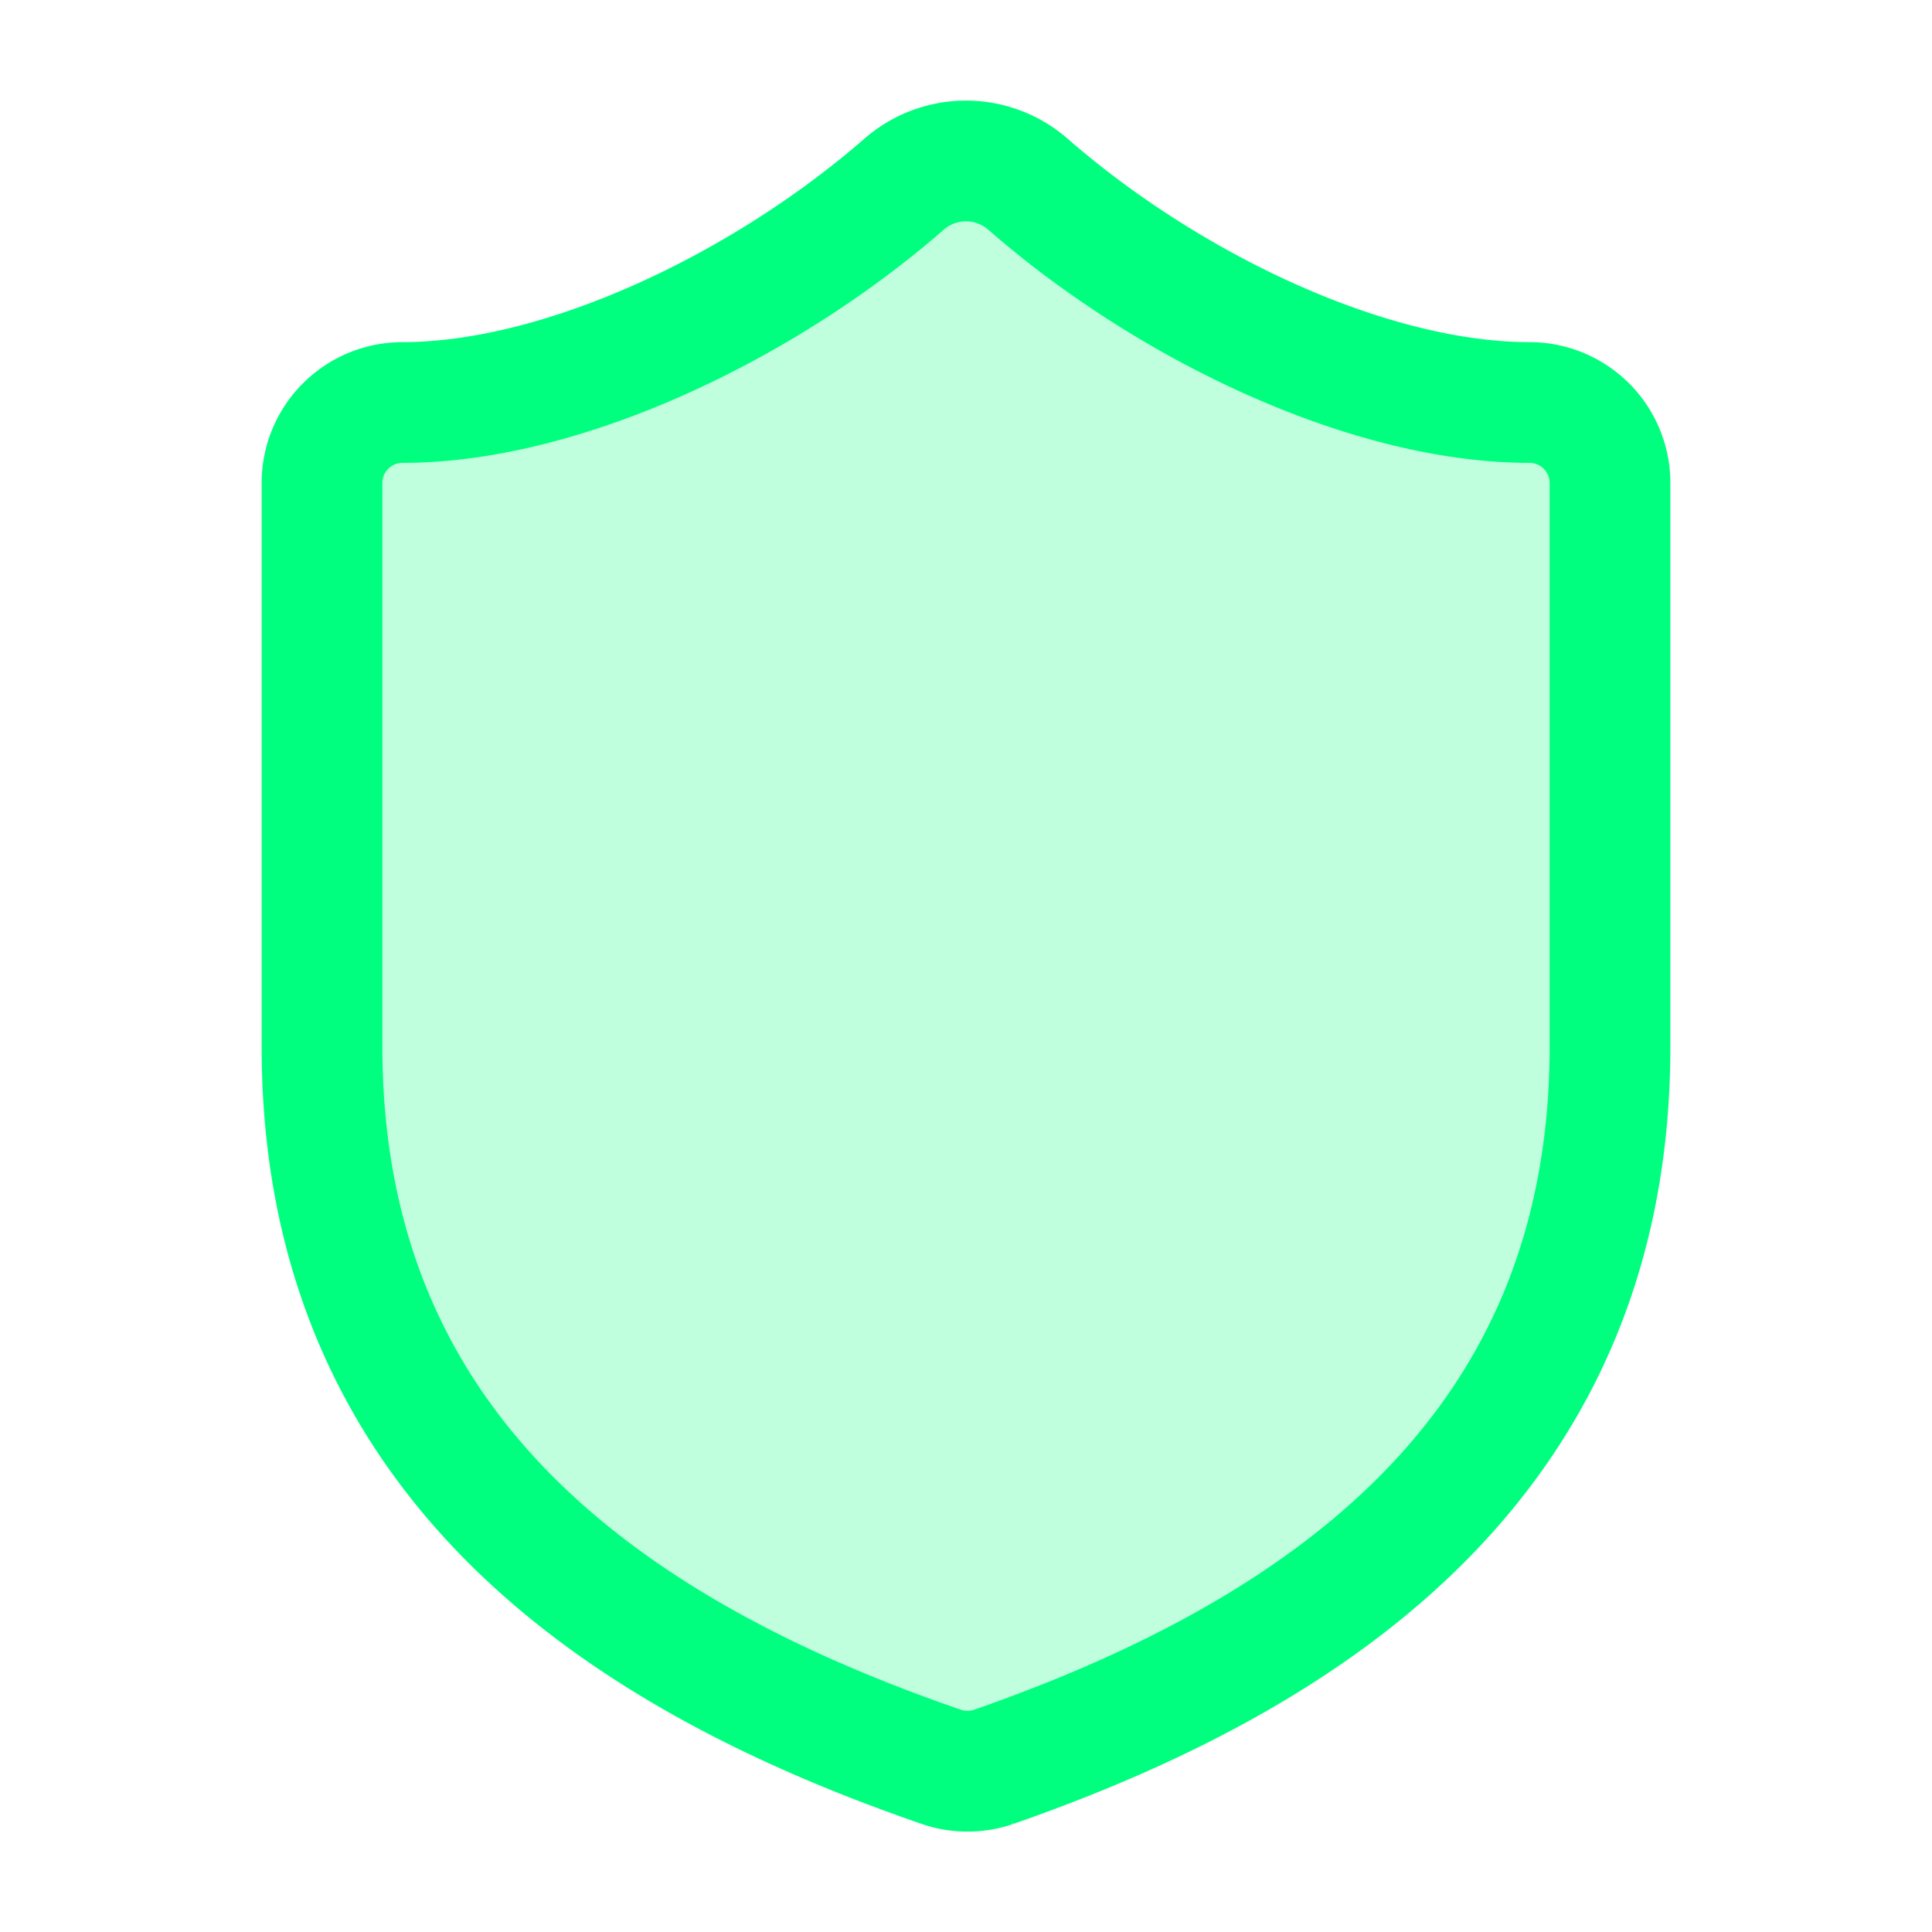 <svg xmlns="http://www.w3.org/2000/svg" viewBox="0 0 24 24" width="32" height="32">
  <defs>
    <style>
      .shield-icon { fill: rgba(0, 255, 127, 0.25); stroke: rgba(0, 255, 127, 127); stroke-width: 1.5; }
    </style>
  </defs>
  
  <!-- Shield icon -->
  <path class="shield-icon" d="M20 13c0 5-3.5 7.5-7.66 8.95a1 1 0 0 1-.67-.01C7.5 20.5 4 18 4 13V6a1 1 0 0 1 1-1c2 0 4.5-1.2 6.24-2.72a1.17 1.17 0 0 1 1.52 0C14.51 3.81 17 5 19 5a1 1 0 0 1 1 1z"/>
</svg> 